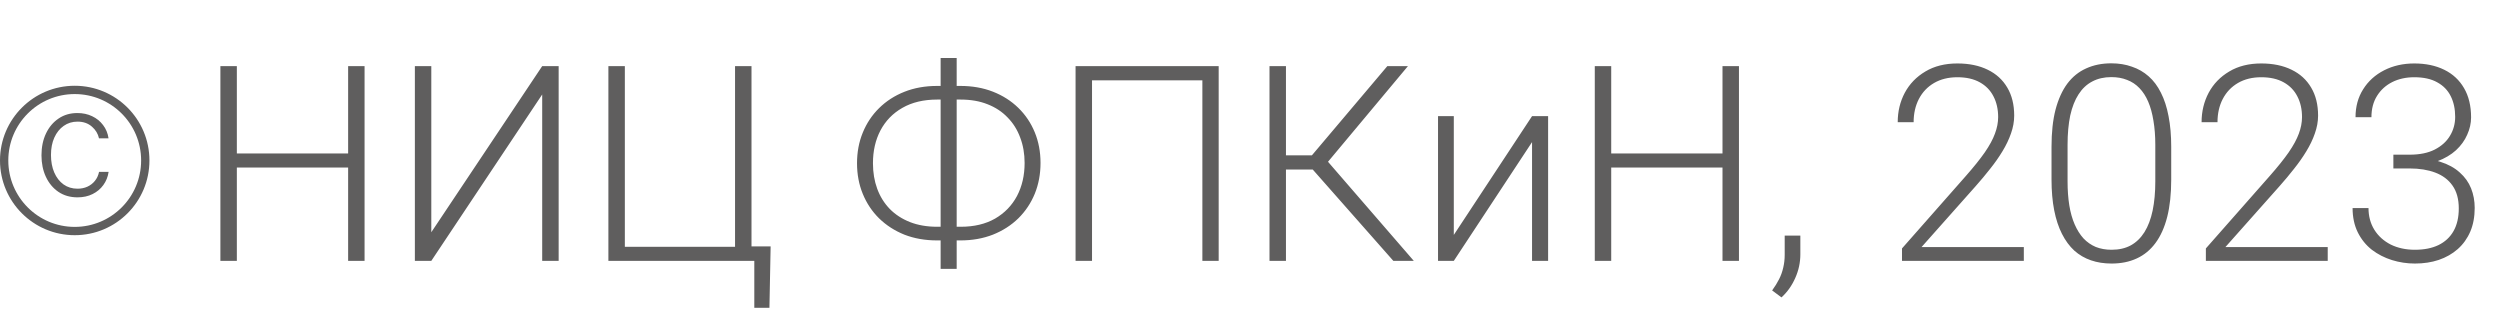<?xml version="1.0" encoding="UTF-8"?> <svg xmlns="http://www.w3.org/2000/svg" width="115" height="15" viewBox="0 0 115 15" fill="none"><path d="M16.161 7.06V7.706H10.716V7.06H16.161ZM10.895 3.042V12H10.138V3.042H10.895ZM16.77 3.042V12H16.014V3.042H16.77ZM19.84 10.683L24.941 3.042H25.698V12H24.941V4.346L19.84 12H19.084V3.042H19.84V10.683ZM35.449 11.335L35.394 14.159H34.698V12H33.819V11.335H35.449ZM27.986 12V3.042H28.743V11.354H33.812V3.042H34.569V12H27.986ZM43.109 3.953H44.179C44.725 3.953 45.223 4.041 45.674 4.217C46.125 4.394 46.515 4.642 46.843 4.962C47.171 5.282 47.423 5.657 47.6 6.088C47.776 6.518 47.864 6.988 47.864 7.496C47.864 8.005 47.776 8.477 47.6 8.912C47.423 9.342 47.171 9.72 46.843 10.044C46.515 10.364 46.125 10.614 45.674 10.794C45.223 10.97 44.725 11.059 44.179 11.059H43.109C42.555 11.059 42.052 10.97 41.601 10.794C41.154 10.614 40.767 10.364 40.438 10.044C40.114 9.724 39.864 9.348 39.688 8.918C39.511 8.487 39.423 8.017 39.423 7.509C39.423 7 39.511 6.531 39.688 6.1C39.864 5.669 40.114 5.294 40.438 4.974C40.767 4.65 41.154 4.4 41.601 4.223C42.052 4.043 42.555 3.953 43.109 3.953ZM43.109 4.58C42.485 4.58 41.952 4.707 41.509 4.962C41.07 5.212 40.734 5.559 40.5 6.001C40.27 6.44 40.156 6.943 40.156 7.509C40.156 7.935 40.221 8.327 40.352 8.684C40.484 9.041 40.676 9.35 40.931 9.613C41.185 9.871 41.495 10.072 41.86 10.216C42.225 10.359 42.641 10.431 43.109 10.431H44.191C44.807 10.431 45.334 10.306 45.773 10.056C46.211 9.802 46.548 9.455 46.782 9.016C47.015 8.573 47.132 8.067 47.132 7.496C47.132 7.074 47.065 6.684 46.929 6.328C46.798 5.971 46.605 5.663 46.351 5.405C46.101 5.142 45.793 4.939 45.428 4.796C45.067 4.652 44.655 4.58 44.191 4.58H43.109ZM44.007 2.667V12.369H43.269V2.667H44.007ZM56.059 3.042V12H55.309V3.694H50.233V12H49.476V3.042H56.059ZM59.154 3.042V12H58.397V3.042H59.154ZM64.765 3.042L60.79 7.798H58.852L58.785 7.146H60.347L63.817 3.042H64.765ZM64.094 12L60.31 7.712L60.747 7.047L65.035 12H64.094ZM66.875 10.806L70.474 5.343H71.213V12H70.474V6.537L66.875 12H66.149V5.343H66.875V10.806ZM79.383 7.06V7.706H73.938V7.06H79.383ZM74.116 3.042V12H73.36V3.042H74.116ZM79.992 3.042V12H79.235V3.042H79.992ZM82.816 10.837V11.698C82.816 12.076 82.738 12.439 82.582 12.787C82.426 13.14 82.215 13.438 81.948 13.68L81.518 13.36C81.645 13.187 81.751 13.015 81.838 12.843C81.924 12.675 81.987 12.498 82.028 12.314C82.073 12.129 82.096 11.93 82.096 11.717V10.837H82.816ZM93.096 11.366V12H87.492V11.428L90.426 8.099C90.791 7.685 91.082 7.322 91.3 7.01C91.517 6.695 91.673 6.408 91.767 6.149C91.866 5.887 91.915 5.632 91.915 5.386C91.915 5.025 91.843 4.707 91.7 4.433C91.56 4.158 91.351 3.942 91.072 3.787C90.793 3.631 90.449 3.553 90.039 3.553C89.629 3.553 89.272 3.641 88.968 3.817C88.665 3.994 88.431 4.24 88.267 4.556C88.107 4.867 88.027 5.222 88.027 5.62H87.295C87.295 5.128 87.403 4.677 87.621 4.266C87.842 3.856 88.158 3.53 88.568 3.288C88.978 3.042 89.469 2.919 90.039 2.919C90.58 2.919 91.046 3.016 91.435 3.208C91.825 3.397 92.124 3.67 92.334 4.027C92.547 4.383 92.653 4.814 92.653 5.319C92.653 5.589 92.604 5.862 92.506 6.137C92.411 6.412 92.28 6.686 92.112 6.961C91.948 7.232 91.759 7.501 91.546 7.767C91.337 8.034 91.117 8.296 90.888 8.555L88.39 11.366H93.096ZM99.876 6.752V8.259C99.876 8.916 99.815 9.488 99.692 9.976C99.569 10.46 99.388 10.862 99.15 11.182C98.916 11.498 98.629 11.733 98.289 11.889C97.953 12.045 97.567 12.123 97.132 12.123C96.788 12.123 96.472 12.074 96.185 11.975C95.898 11.877 95.641 11.727 95.416 11.526C95.194 11.321 95.006 11.065 94.85 10.757C94.694 10.45 94.575 10.089 94.493 9.674C94.411 9.256 94.37 8.784 94.37 8.259V6.752C94.37 6.092 94.431 5.522 94.555 5.042C94.682 4.562 94.862 4.164 95.096 3.848C95.334 3.532 95.623 3.299 95.963 3.147C96.304 2.991 96.689 2.913 97.12 2.913C97.465 2.913 97.78 2.964 98.067 3.067C98.359 3.165 98.615 3.313 98.837 3.51C99.062 3.707 99.251 3.959 99.403 4.266C99.558 4.57 99.675 4.929 99.753 5.343C99.835 5.757 99.876 6.227 99.876 6.752ZM99.144 8.346V6.66C99.144 6.254 99.115 5.885 99.058 5.552C99.005 5.22 98.925 4.929 98.818 4.679C98.711 4.429 98.576 4.219 98.412 4.051C98.252 3.883 98.063 3.758 97.846 3.676C97.633 3.59 97.391 3.547 97.12 3.547C96.788 3.547 96.495 3.614 96.24 3.75C95.99 3.881 95.781 4.078 95.613 4.34C95.445 4.599 95.317 4.923 95.231 5.312C95.149 5.702 95.108 6.151 95.108 6.66V8.346C95.108 8.747 95.135 9.115 95.188 9.447C95.242 9.775 95.323 10.066 95.434 10.32C95.545 10.575 95.68 10.79 95.84 10.966C96.004 11.139 96.193 11.27 96.406 11.36C96.624 11.446 96.866 11.489 97.132 11.489C97.473 11.489 97.768 11.422 98.018 11.286C98.269 11.147 98.478 10.944 98.646 10.677C98.814 10.406 98.939 10.076 99.021 9.687C99.103 9.293 99.144 8.846 99.144 8.346ZM107.075 11.366V12H101.47V11.428L104.404 8.099C104.769 7.685 105.061 7.322 105.278 7.01C105.495 6.695 105.651 6.408 105.746 6.149C105.844 5.887 105.893 5.632 105.893 5.386C105.893 5.025 105.821 4.707 105.678 4.433C105.538 4.158 105.329 3.942 105.05 3.787C104.771 3.631 104.427 3.553 104.017 3.553C103.607 3.553 103.25 3.641 102.946 3.817C102.643 3.994 102.409 4.24 102.245 4.556C102.085 4.867 102.005 5.222 102.005 5.62H101.273C101.273 5.128 101.382 4.677 101.599 4.266C101.82 3.856 102.136 3.53 102.546 3.288C102.957 3.042 103.447 2.919 104.017 2.919C104.558 2.919 105.024 3.016 105.413 3.208C105.803 3.397 106.102 3.67 106.312 4.027C106.525 4.383 106.632 4.814 106.632 5.319C106.632 5.589 106.582 5.862 106.484 6.137C106.39 6.412 106.258 6.686 106.09 6.961C105.926 7.232 105.737 7.501 105.524 7.767C105.315 8.034 105.096 8.296 104.866 8.555L102.368 11.366H107.075ZM110.095 7.115H110.846C111.305 7.115 111.689 7.037 111.996 6.881C112.308 6.721 112.542 6.51 112.698 6.248C112.858 5.985 112.938 5.694 112.938 5.374C112.938 5.013 112.87 4.697 112.735 4.426C112.599 4.152 112.392 3.938 112.113 3.787C111.838 3.631 111.486 3.553 111.055 3.553C110.678 3.553 110.341 3.627 110.046 3.774C109.751 3.922 109.517 4.133 109.345 4.408C109.172 4.683 109.086 5.011 109.086 5.392H108.354C108.354 4.904 108.471 4.476 108.705 4.107C108.939 3.733 109.261 3.442 109.671 3.233C110.081 3.024 110.542 2.919 111.055 2.919C111.584 2.919 112.044 3.016 112.433 3.208C112.827 3.401 113.13 3.682 113.344 4.051C113.561 4.42 113.67 4.869 113.67 5.399C113.67 5.669 113.61 5.936 113.491 6.198C113.377 6.461 113.204 6.699 112.975 6.912C112.745 7.121 112.46 7.289 112.119 7.417C111.779 7.544 111.383 7.607 110.932 7.607H110.095V7.115ZM110.095 7.749V7.263H110.932C111.445 7.263 111.884 7.322 112.249 7.441C112.614 7.556 112.913 7.72 113.147 7.933C113.385 8.142 113.559 8.387 113.67 8.665C113.781 8.944 113.836 9.244 113.836 9.564C113.836 9.974 113.768 10.337 113.633 10.653C113.498 10.969 113.305 11.237 113.055 11.459C112.809 11.676 112.517 11.842 112.181 11.957C111.849 12.068 111.484 12.123 111.086 12.123C110.725 12.123 110.372 12.07 110.028 11.963C109.687 11.856 109.38 11.698 109.105 11.489C108.834 11.276 108.619 11.009 108.459 10.69C108.299 10.366 108.219 9.992 108.219 9.57H108.951C108.951 9.947 109.041 10.281 109.222 10.573C109.402 10.86 109.652 11.085 109.972 11.249C110.296 11.409 110.667 11.489 111.086 11.489C111.508 11.489 111.869 11.418 112.169 11.274C112.472 11.126 112.704 10.911 112.864 10.628C113.024 10.345 113.104 9.998 113.104 9.588C113.104 9.158 113.007 8.807 112.815 8.536C112.626 8.266 112.361 8.067 112.021 7.939C111.685 7.812 111.293 7.749 110.846 7.749H110.095Z" fill="#5F5E5E"></path><path d="M3.565 9.078C3.23 9.078 2.938 8.994 2.689 8.827C2.442 8.659 2.25 8.43 2.113 8.138C1.976 7.847 1.908 7.515 1.908 7.143C1.908 6.767 1.977 6.432 2.116 6.139C2.256 5.846 2.449 5.617 2.697 5.451C2.944 5.283 3.231 5.2 3.558 5.2C3.809 5.2 4.036 5.248 4.239 5.346C4.443 5.442 4.61 5.578 4.742 5.754C4.875 5.928 4.959 6.131 4.993 6.364H4.554C4.508 6.152 4.399 5.972 4.224 5.822C4.052 5.671 3.832 5.595 3.565 5.595C3.326 5.595 3.115 5.66 2.931 5.79C2.747 5.919 2.603 6.099 2.499 6.33C2.396 6.559 2.345 6.825 2.345 7.128C2.345 7.432 2.395 7.701 2.496 7.936C2.597 8.168 2.739 8.351 2.921 8.483C3.105 8.614 3.32 8.68 3.565 8.68C3.731 8.68 3.883 8.649 4.019 8.588C4.158 8.524 4.273 8.435 4.366 8.319C4.46 8.203 4.524 8.066 4.556 7.907H4.996C4.963 8.133 4.883 8.334 4.754 8.512C4.627 8.688 4.462 8.826 4.259 8.927C4.057 9.028 3.826 9.078 3.565 9.078Z" fill="#5F5E5E"></path><circle cx="3.437" cy="7.382" r="3.246" stroke="#5F5E5E" stroke-width="0.382"></circle></svg> 
